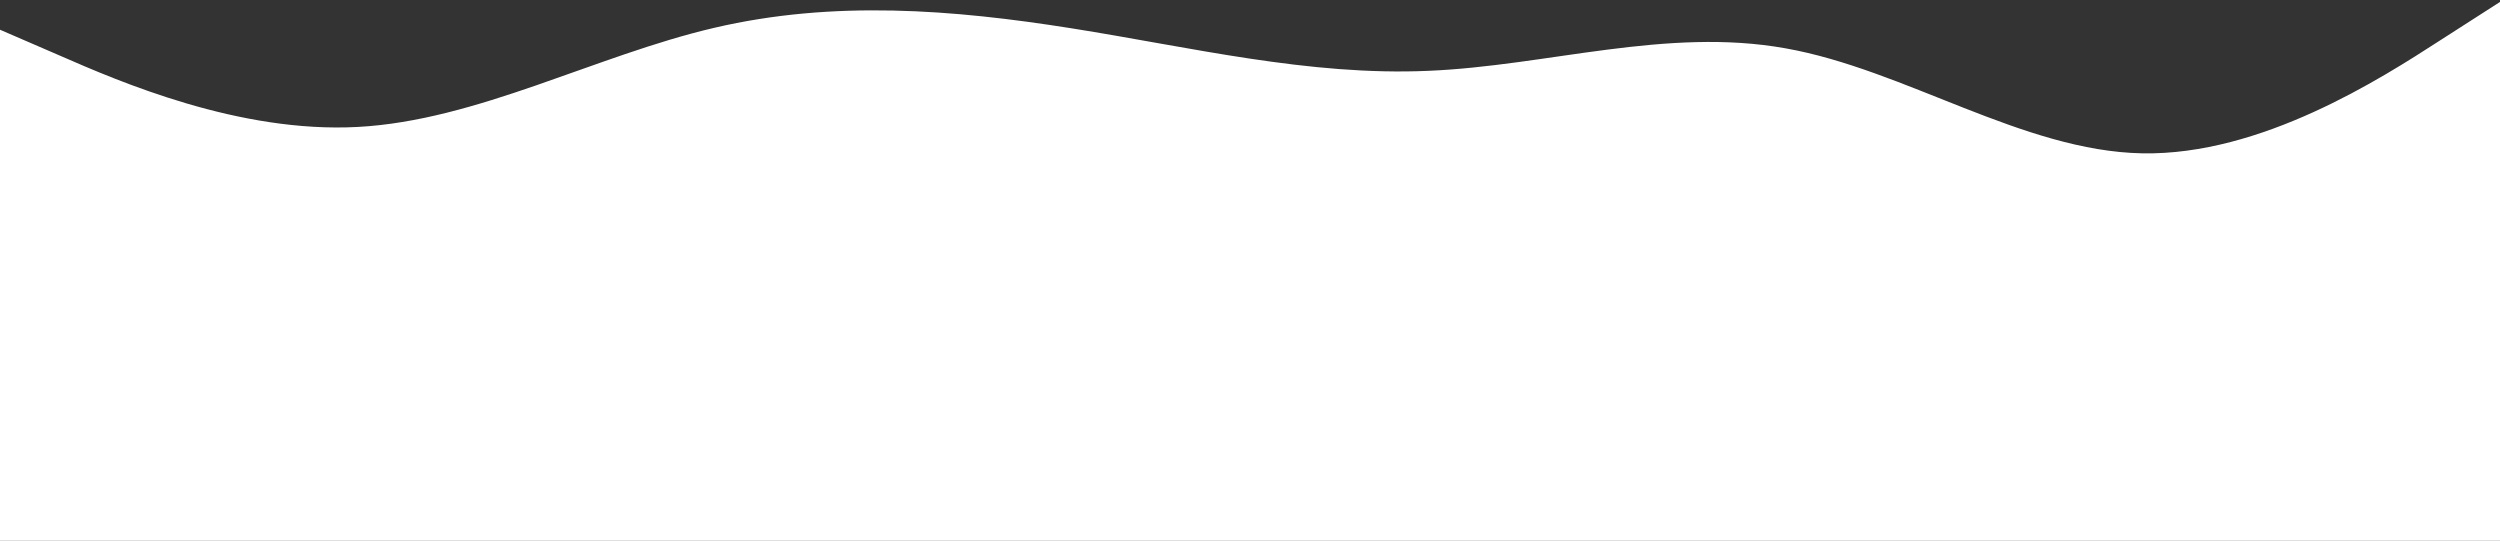 <?xml version="1.0" encoding="UTF-8" standalone="no"?><svg xmlns="http://www.w3.org/2000/svg" xmlns:xlink="http://www.w3.org/1999/xlink" fill="#000000" height="194.7" preserveAspectRatio="xMidYMid meet" version="1" viewBox="0.0 406.3 900.0 194.7" width="900" zoomAndPan="magnify"><rect x="0.0" y="406.3" width="900.0" height="194.7" fill="#333333" stroke="none"/><g id="change1_1"><path d="M0 417L21.5 426.3C43 435.7 86 454.3 128.8 452C171.7 449.7 214.3 426.3 257.2 416.3C300 406.3 343 409.7 385.8 416.5C428.7 423.3 471.3 433.7 514.2 431.8C557 430 600 416 642.8 423.7C685.7 431.3 728.3 460.7 771.2 461.5C814 462.3 857 434.7 878.5 420.8L900 407L900 601L878.5 601C857 601 814 601 771.2 601C728.3 601 685.7 601 642.8 601C600 601 557 601 514.2 601C471.3 601 428.7 601 385.8 601C343 601 300 601 257.2 601C214.3 601 171.7 601 128.8 601C86 601 43 601 21.5 601L0 601Z" fill="#ffffff"/></g></svg>